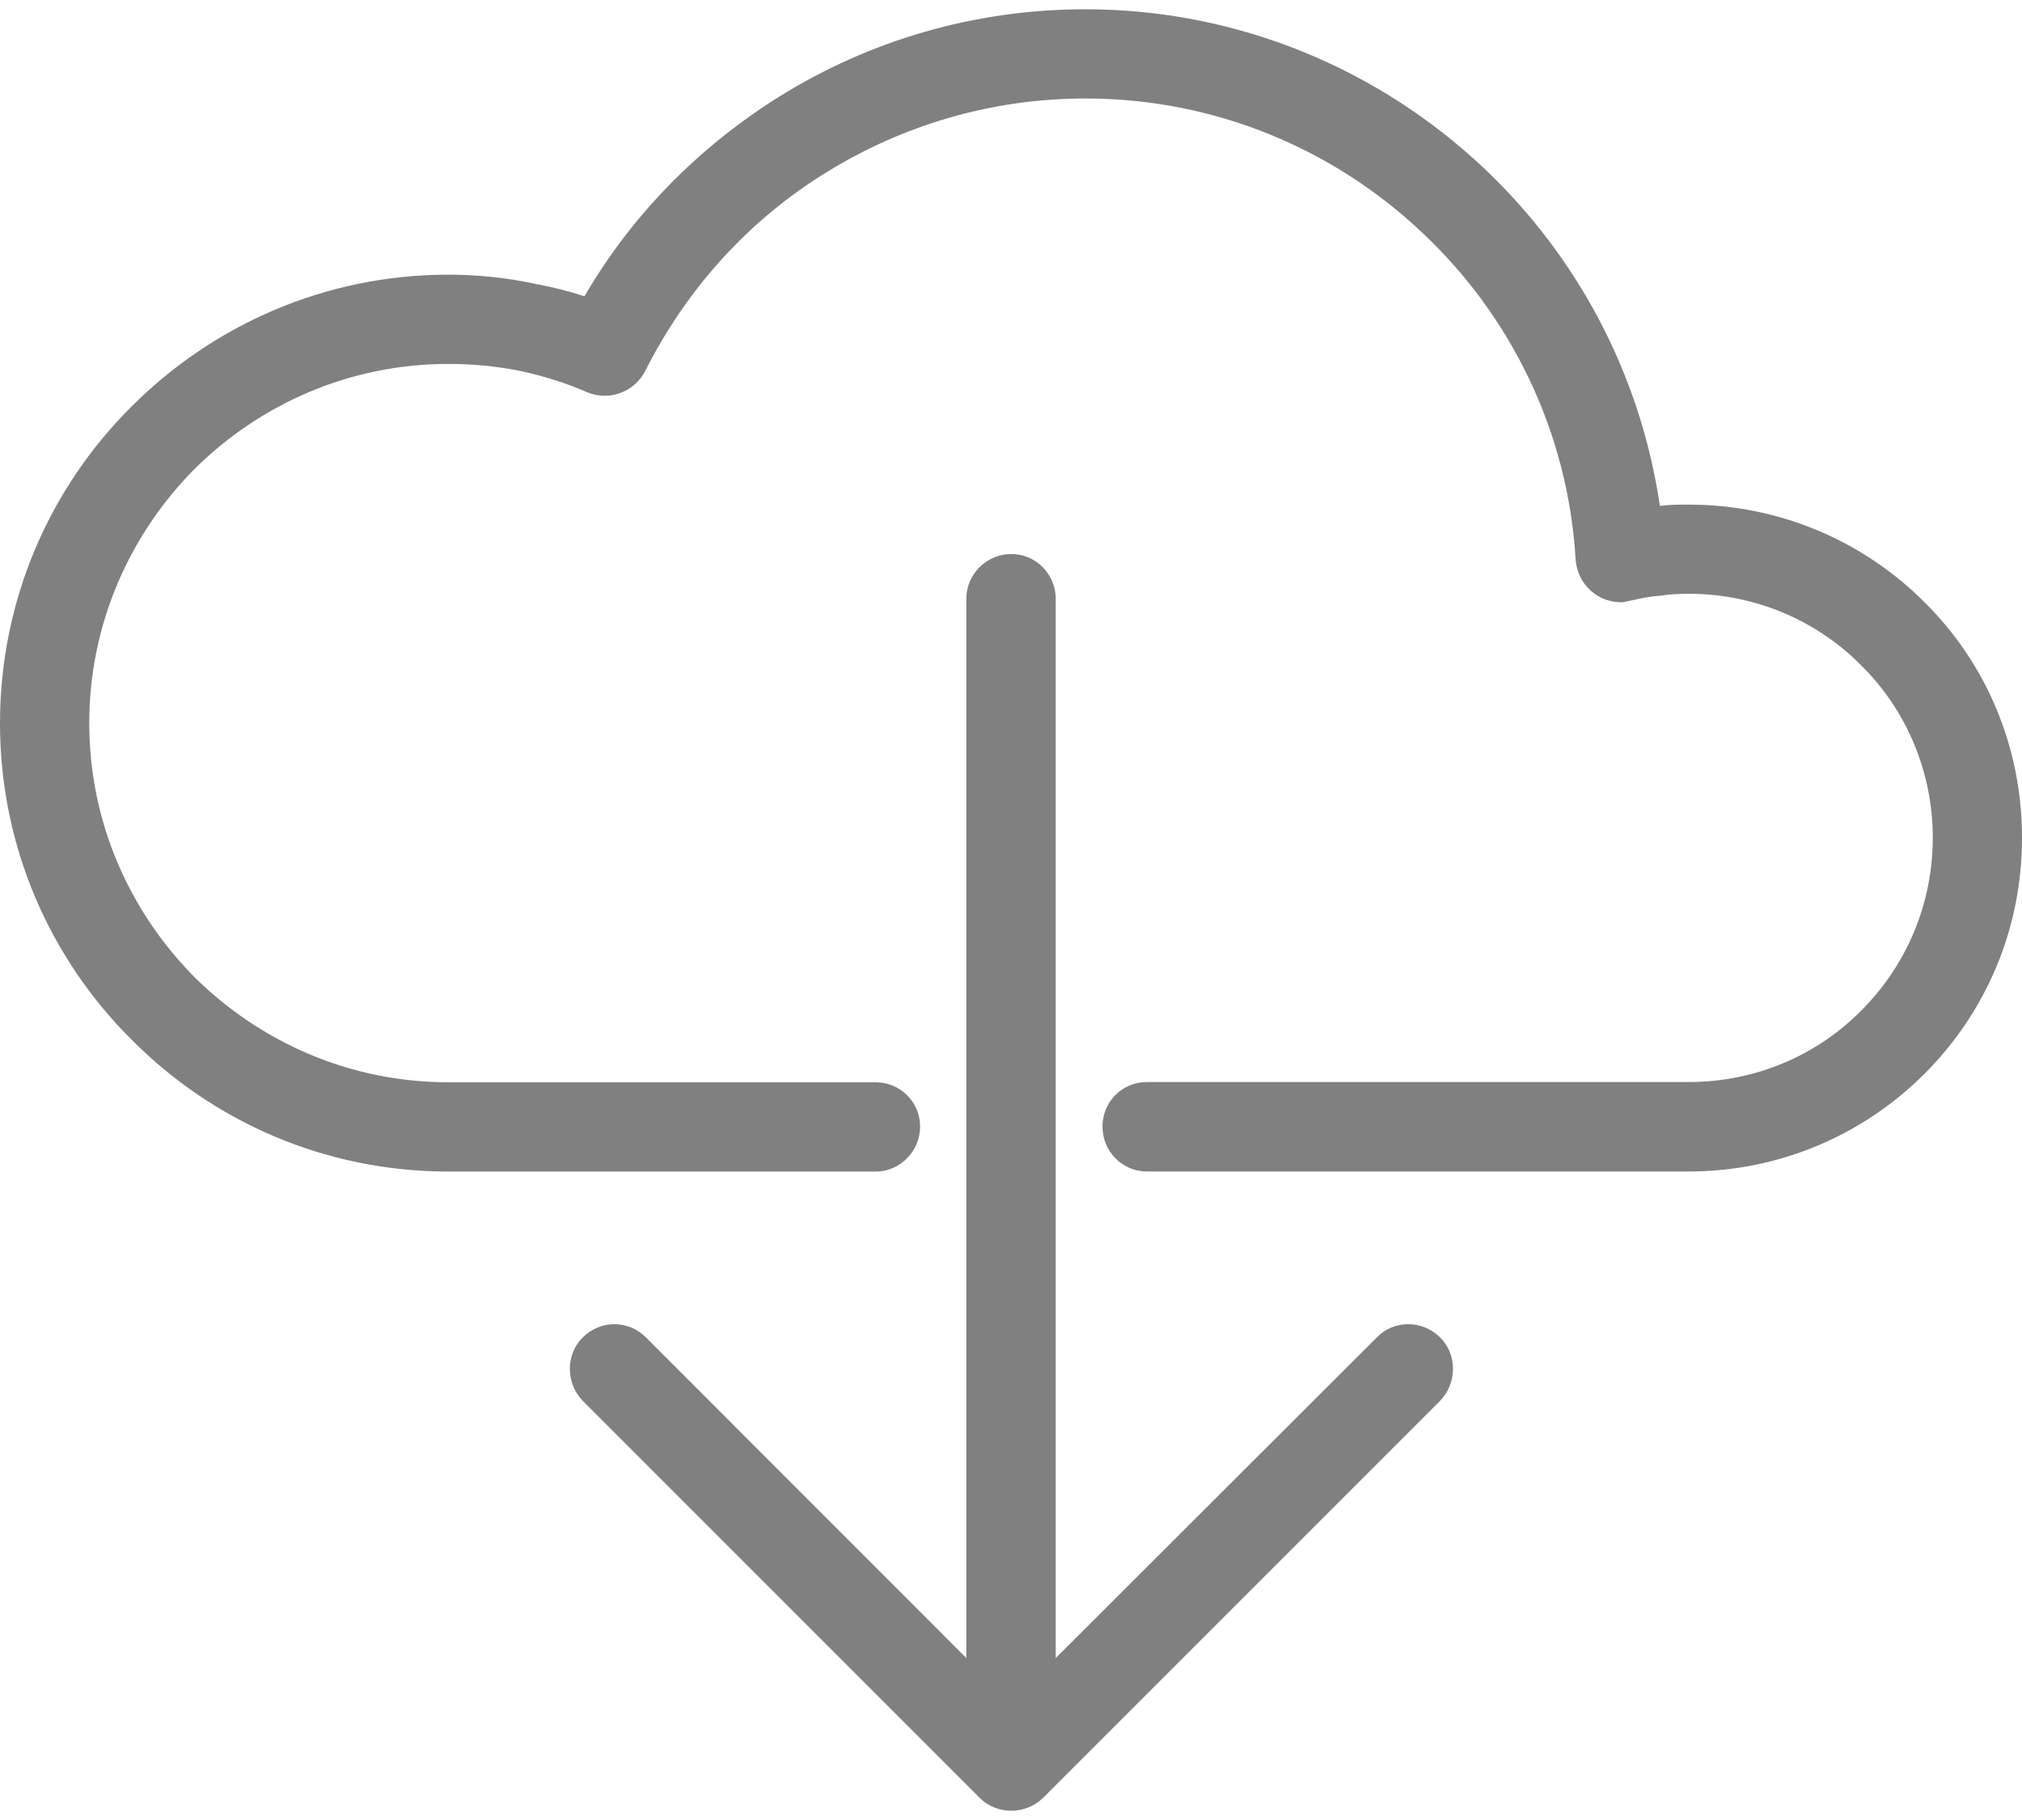 <?xml version="1.0" encoding="utf-8"?>
<!-- Generator: Adobe Illustrator 16.0.0, SVG Export Plug-In . SVG Version: 6.00 Build 0)  -->
<!DOCTYPE svg PUBLIC "-//W3C//DTD SVG 1.1//EN" "http://www.w3.org/Graphics/SVG/1.1/DTD/svg11.dtd">
<svg version="1.1" id="圖層_1" xmlns="http://www.w3.org/2000/svg" xmlns:xlink="http://www.w3.org/1999/xlink" x="0px" y="0px"
	 width="100px" height="90px" viewBox="0 0 100 90" enable-background="new 0 0 100 90" xml:space="preserve">
<g>
	<path fill="#808080" d="M71.223,69.271c0.848-0.879,0.848-2.295,0-3.133c-0.877-0.875-2.295-0.875-3.133,0L52.212,81.99V29.615
		c0-1.217-0.974-2.218-2.198-2.218c-1.223,0-2.225,1.001-2.225,2.218V81.99l-15.84-15.852c-0.875-0.875-2.254-0.875-3.13,0
		c-0.849,0.838-0.849,2.254,0,3.133l19.636,19.637c0.846,0.846,2.253,0.846,3.13,0L71.223,69.271z M43.317,53.52
		c1.187,0,2.188,0.963,2.188,2.188s-1.002,2.225-2.188,2.225H22.169c-6.107,0-11.646-2.478-15.654-6.515
		C2.477,47.408,0,41.868,0,35.761c0-6.108,2.477-11.658,6.515-15.667c4.008-4.009,9.547-6.511,15.654-6.511
		c1.476,0,2.95,0.152,4.387,0.471c0.818,0.153,1.599,0.349,2.35,0.598c2.351-4.048,5.703-7.43,9.684-9.906
		c4.383-2.716,9.549-4.287,15.088-4.287c7.582,0,14.5,2.977,19.645,7.794c4.636,4.356,7.795,10.185,8.769,16.765
		c0.464-0.065,0.964-0.065,1.437-0.065c4.537,0,8.681,1.85,11.647,4.826c3.005,2.966,4.825,7.1,4.825,11.649
		c0,4.564-1.82,8.67-4.827,11.676c-2.978,2.977-7.11,4.826-11.647,4.826H56.721c-1.224,0-2.197-1-2.197-2.224
		s0.975-2.199,2.197-2.199h26.805c3.324,0,6.358-1.339,8.525-3.536c2.188-2.185,3.536-5.201,3.536-8.543
		c0-3.325-1.349-6.362-3.536-8.52c-2.167-2.195-5.201-3.545-8.525-3.545c-0.502,0-1.002,0.03-1.437,0.097
		c-0.472,0.029-0.944,0.125-1.349,0.222c-0.154,0.029-0.318,0.057-0.473,0.096c-1.225,0.057-2.254-0.877-2.342-2.102
		c-0.375-6.358-3.228-12.09-7.611-16.194C65.96,7.377,60.104,4.87,53.686,4.87c-4.703,0-9.084,1.35-12.785,3.634
		c-3.846,2.352-6.945,5.771-8.988,9.836c-0.53,1.031-1.754,1.506-2.844,1.07c-1.068-0.473-2.195-0.818-3.353-1.07
		c-1.127-0.222-2.283-0.344-3.536-0.344c-4.924,0-9.336,2.002-12.565,5.201c-3.196,3.229-5.201,7.668-5.201,12.554
		c0,4.924,2.005,9.335,5.201,12.565c3.229,3.195,7.642,5.203,12.565,5.203H43.317L43.317,53.52z"/>
</g>
</svg>
